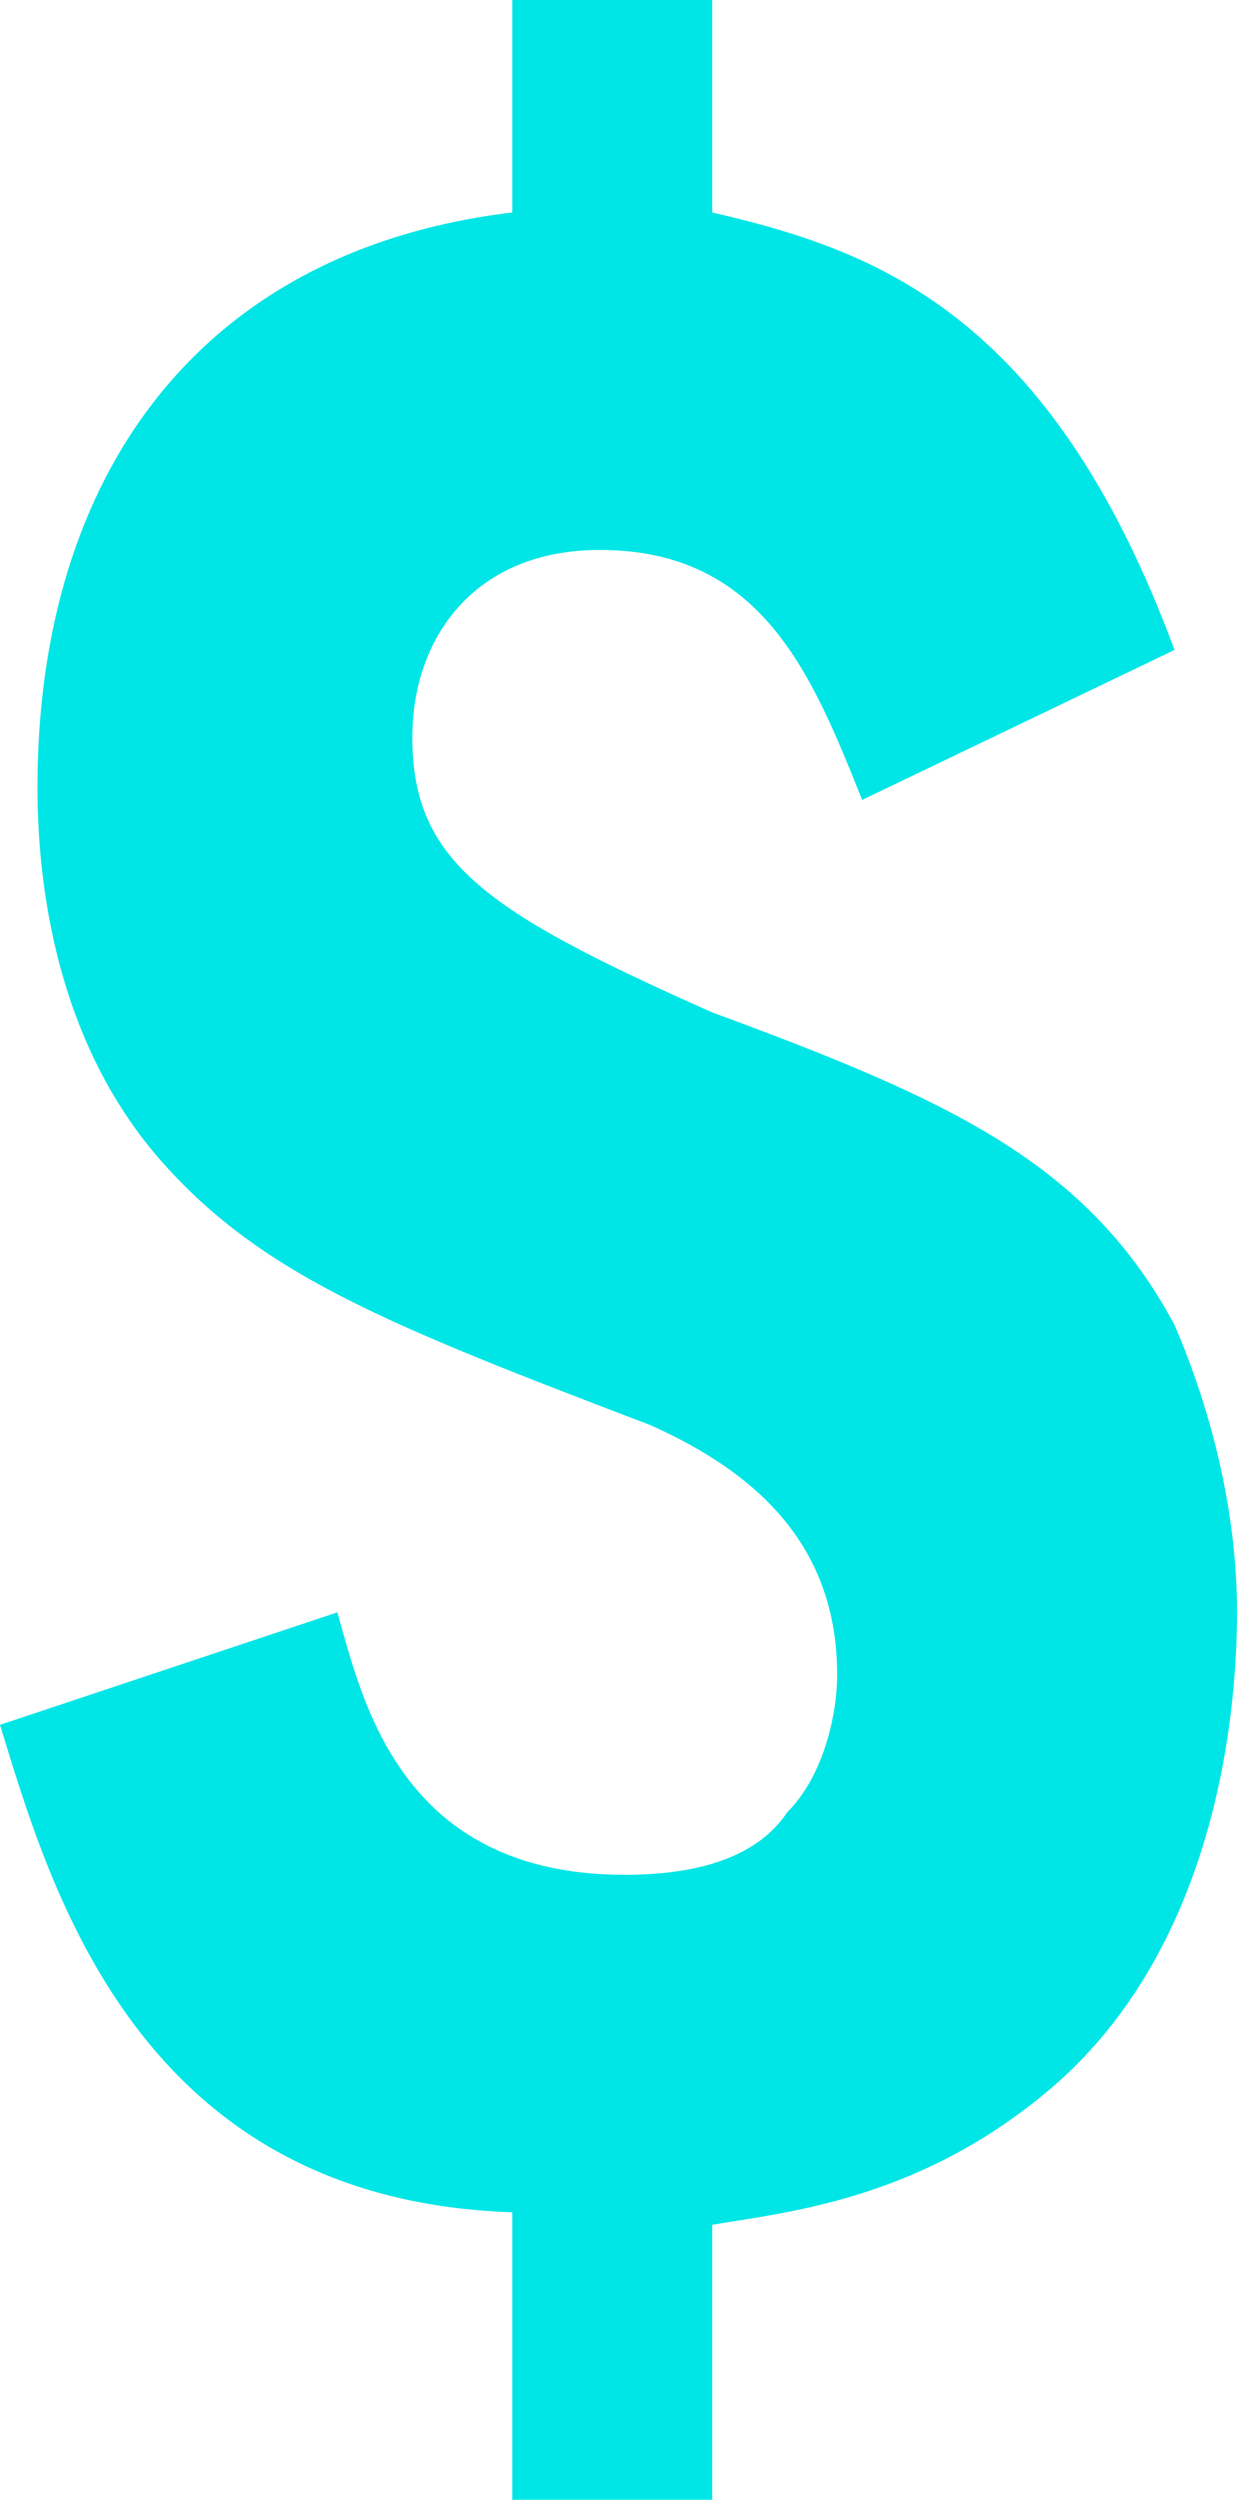 <?xml version="1.0" encoding="utf-8"?>
<!-- Generator: Adobe Illustrator 19.0.0, SVG Export Plug-In . SVG Version: 6.00 Build 0)  -->
<svg version="1.1" id="Layer_1" xmlns="http://www.w3.org/2000/svg" xmlns:xlink="http://www.w3.org/1999/xlink" x="0px" y="0px"
	 viewBox="0 0 9.9 20" style="enable-background:new 0 0 9.9 20;" xml:space="preserve">
<style type="text/css">
	.st0{fill:#00E6E6;}
</style>
<path id="XMLID_2_" class="st0" d="M0,13.8c0.4,1.3,1.1,3.8,4.1,3.9V20h1.6v-2.2c0.6-0.1,1.6-0.2,2.6-1c1.4-1.1,1.6-3,1.6-3.9
	c0-0.8-0.2-1.6-0.5-2.3C8.7,9.3,7.6,8.8,5.7,8.1C3.9,7.3,3.3,6.9,3.3,5.9c0-0.8,0.5-1.5,1.5-1.5c1.3,0,1.7,1,2.1,2l2.5-1.2
	C8.4,2.5,7,2,5.7,1.7V0H4.1v1.7C1.6,2,0.3,3.8,0.3,6.3c0,0.9,0.2,2.1,1,3c0.8,0.9,1.8,1.3,3.9,2.1c0.9,0.4,1.5,1,1.5,2
	c0,0.3-0.1,0.8-0.4,1.1C6.1,14.8,5.7,15,5,15c-1.8,0-2.1-1.4-2.3-2.1L0,13.8z"/>
</svg>
